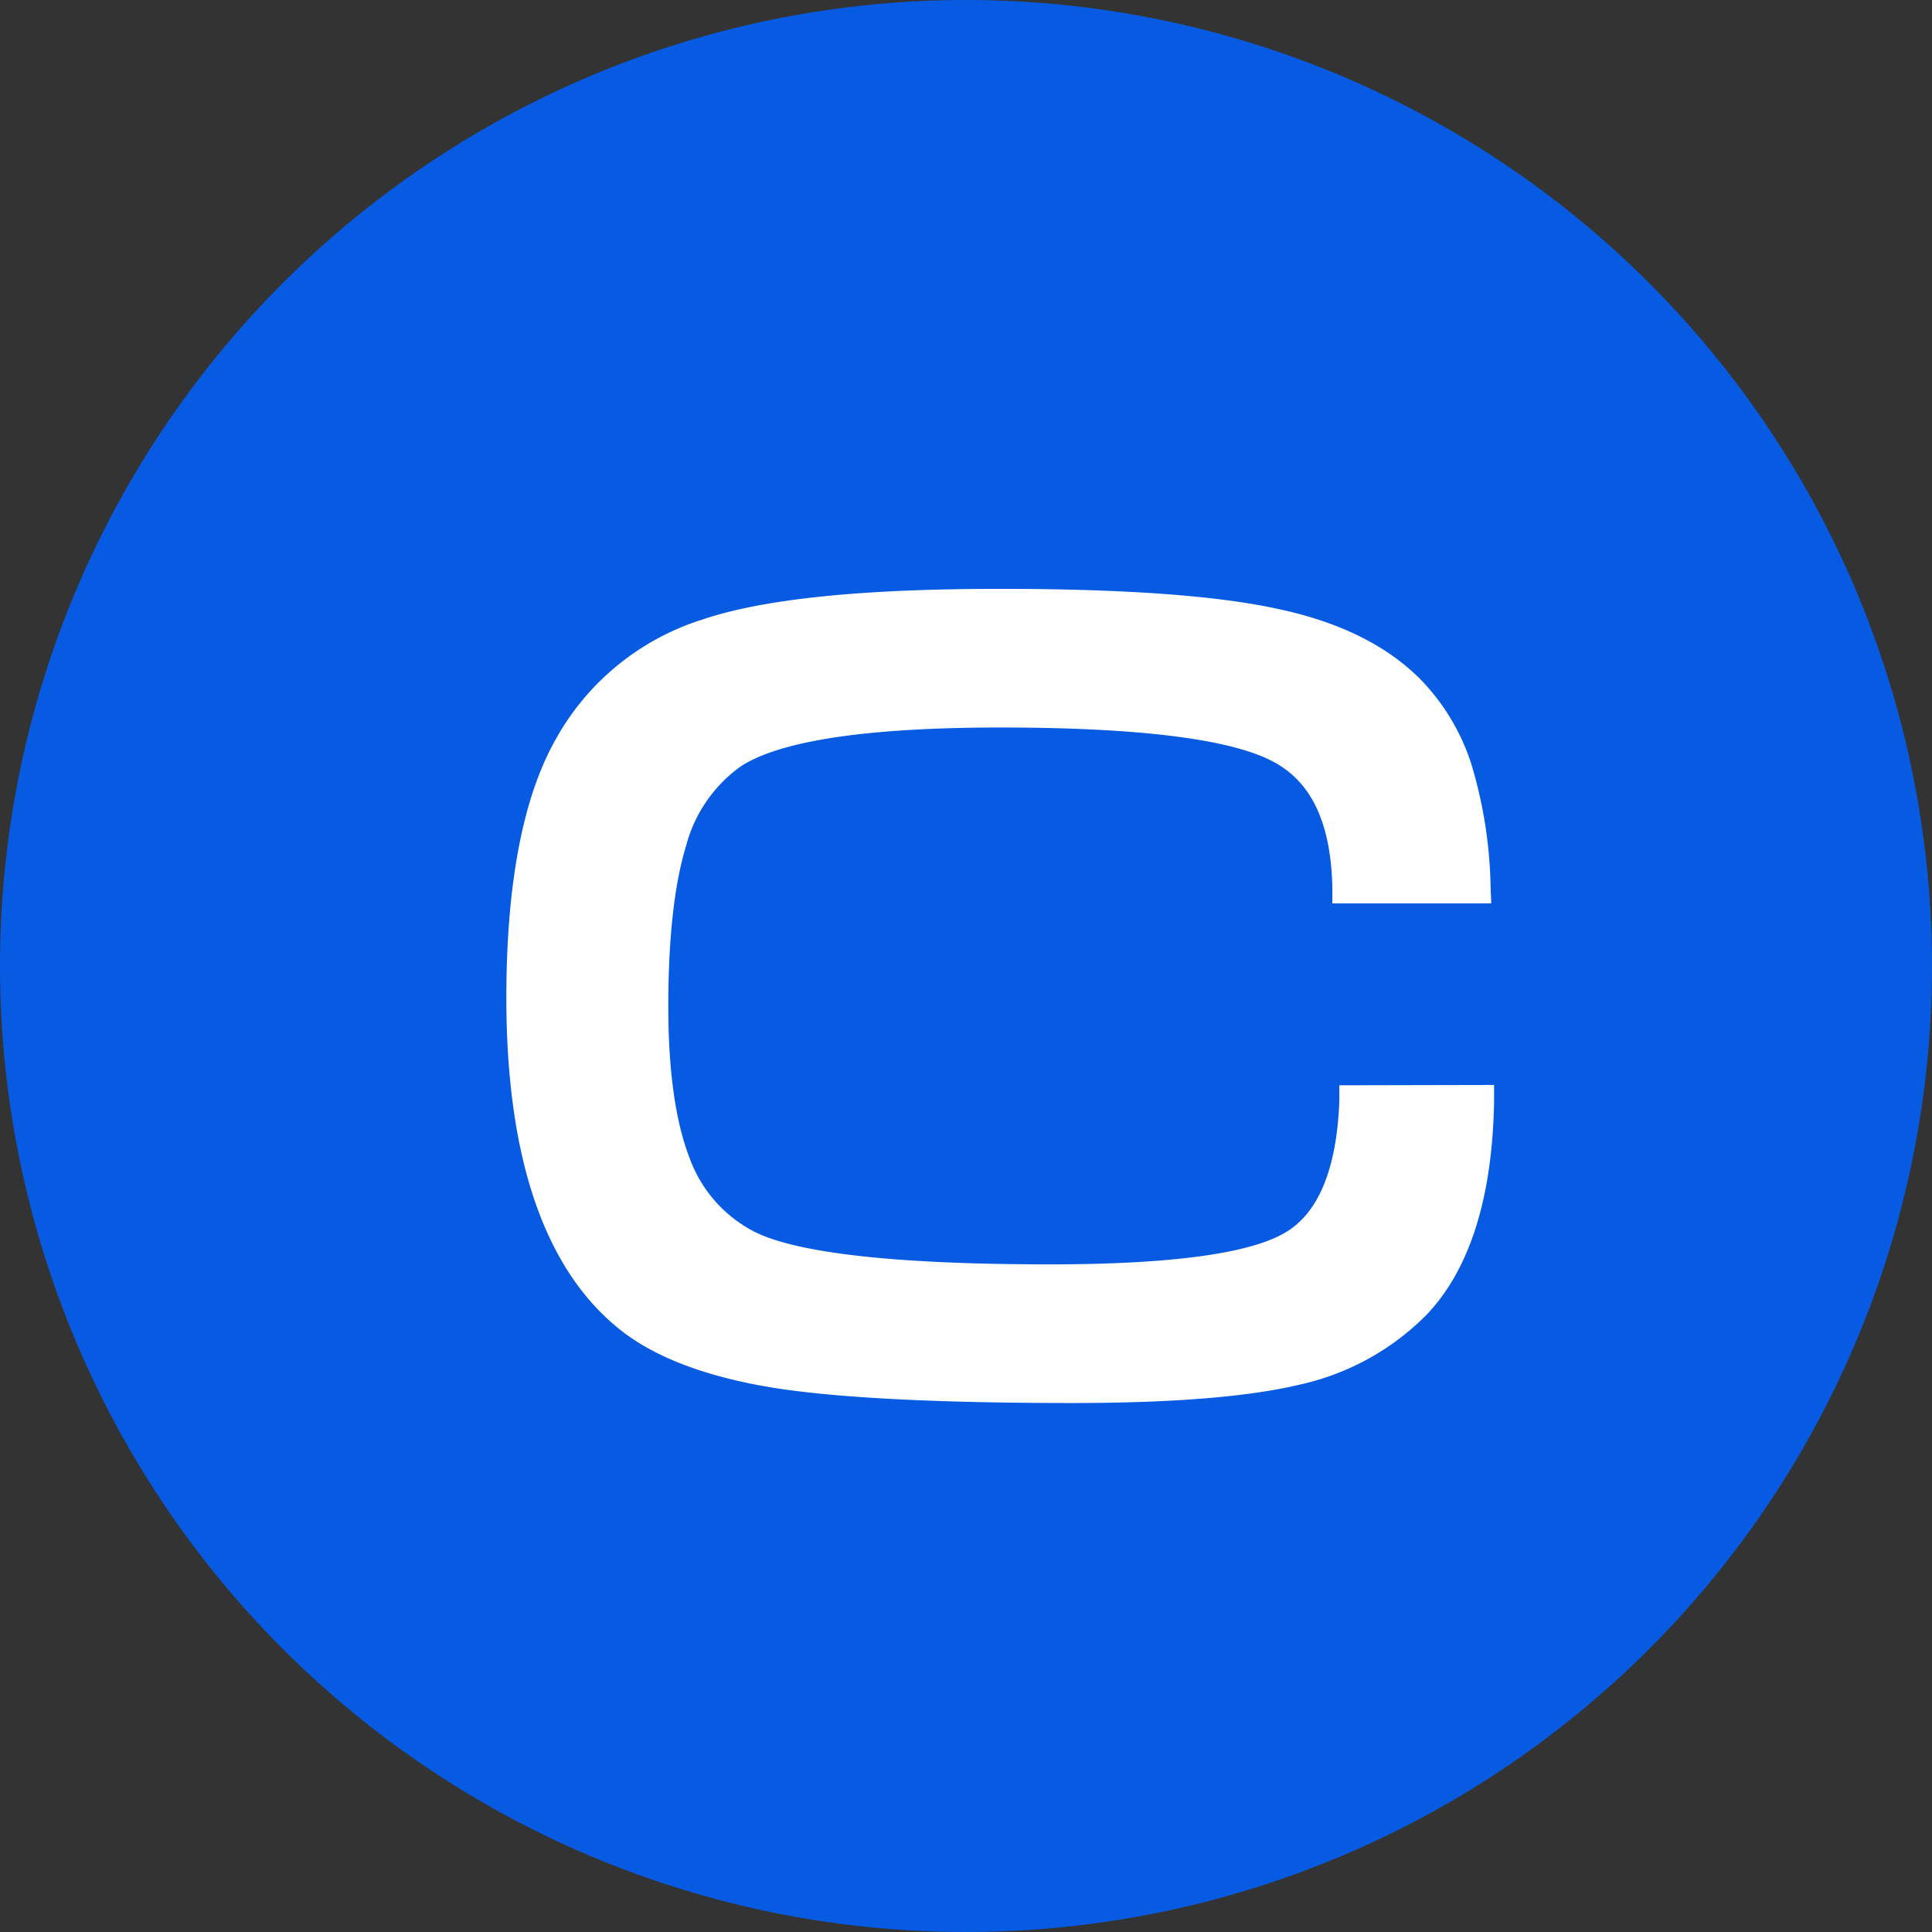 <svg xmlns="http://www.w3.org/2000/svg" viewBox="0 0 171.66 171.66"><rect x="0" y="0" width="171.66" height="171.66" fill="#333333" stroke="none"/><defs><style>.cls-1{fill:#075be2;}.cls-2{fill:#fff;}</style></defs><g id="Capa_2" data-name="Capa 2"><g id="Capa_1-2" data-name="Capa 1"><path class="cls-1" d="M85.83,0A85.83,85.83,0,1,1,0,85.83,85.83,85.83,0,0,1,85.83,0"/><path class="cls-2" d="M119,96.43l0,1.39c-.22,6-1.85,10-4.85,11.72-3.18,1.86-10.21,2.8-20.89,2.8-13.65,0-22.48-1-26.25-2.91a11.94,11.94,0,0,1-5.73-6.51c-1.26-3.24-1.9-7.77-1.9-13.47,0-6.06.53-10.86,1.57-14.26a12.64,12.64,0,0,1,4.84-7.08c3.5-2.3,11.28-3.47,23.11-3.47,12.13,0,20.2,1,24,2.92,3.56,1.76,5.35,5.45,5.48,11.29l0,1.42H132.5l-.06-1.51a40.07,40.07,0,0,0-1.71-10.87,19.21,19.21,0,0,0-4.56-7.57c-3-3-7.26-5.11-12.79-6.25-5.35-1.16-13.6-1.75-24.5-1.75-12.31,0-21,.89-26.42,2.71a22.68,22.68,0,0,0-13,10.51c-3,5.2-4.47,13-4.47,23.13,0,14.5,3.53,24.52,10.5,29.78,3.18,2.37,7.74,4,13.57,4.91,5.66.86,14.47,1.3,26.2,1.3,8.83,0,15.59-.54,20.11-1.61a22.74,22.74,0,0,0,11.33-6.18c3.86-4,5.9-10.4,6.05-19l0-1.47Z"/></g></g></svg>
